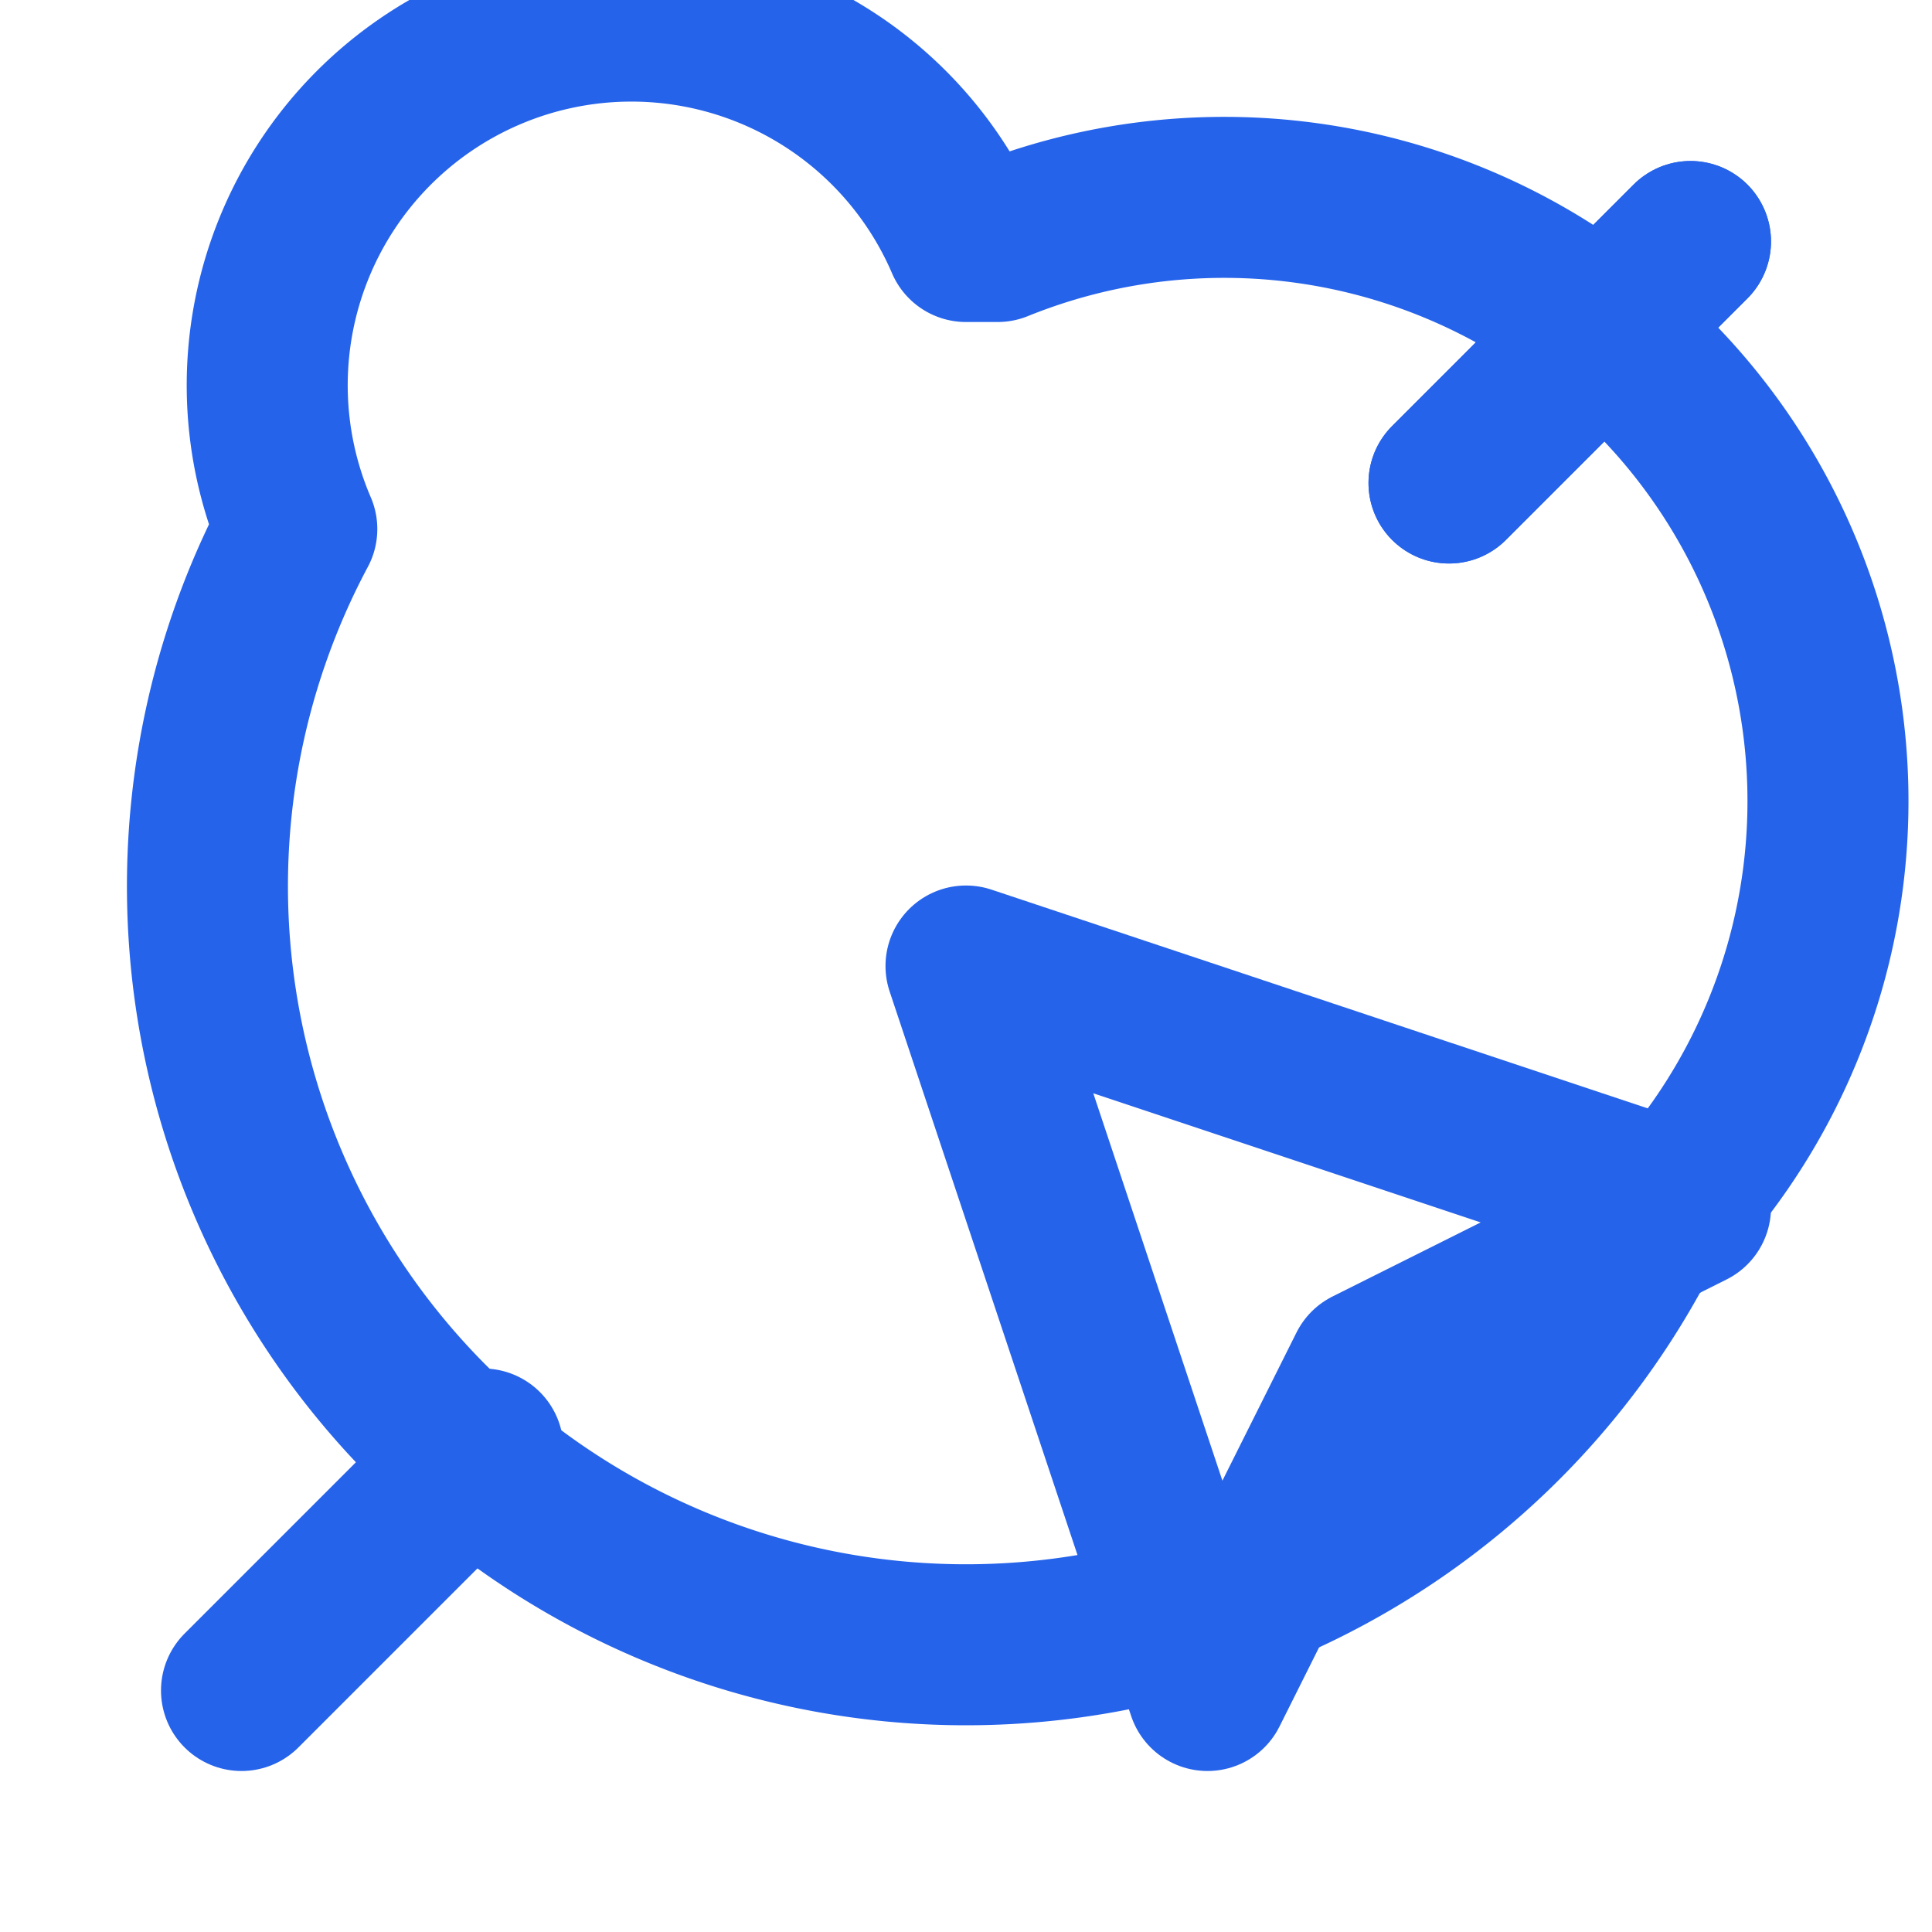 <svg xmlns="http://www.w3.org/2000/svg" width="24" height="24" viewBox="0 0 24 24" fill="none" stroke="#2563eb" stroke-width="2" stroke-linecap="round" stroke-linejoin="round">
  <path d="M12 3c.132 0 .263 0 .393 0a7.5 7.5 0 0 1 7.92 12.446a9 9 0 1 1 -16.626 -8.874a4.5 4.5 0 0 1 8.313 -3.572" />
  <path d="M21 3l-3 3" />
  <path d="M21 3l-3 3" />
  <path d="M3 21l3 -3" />
  <path d="M12 12l9 3l-4 2l-2 4l-3 -9" />
</svg>